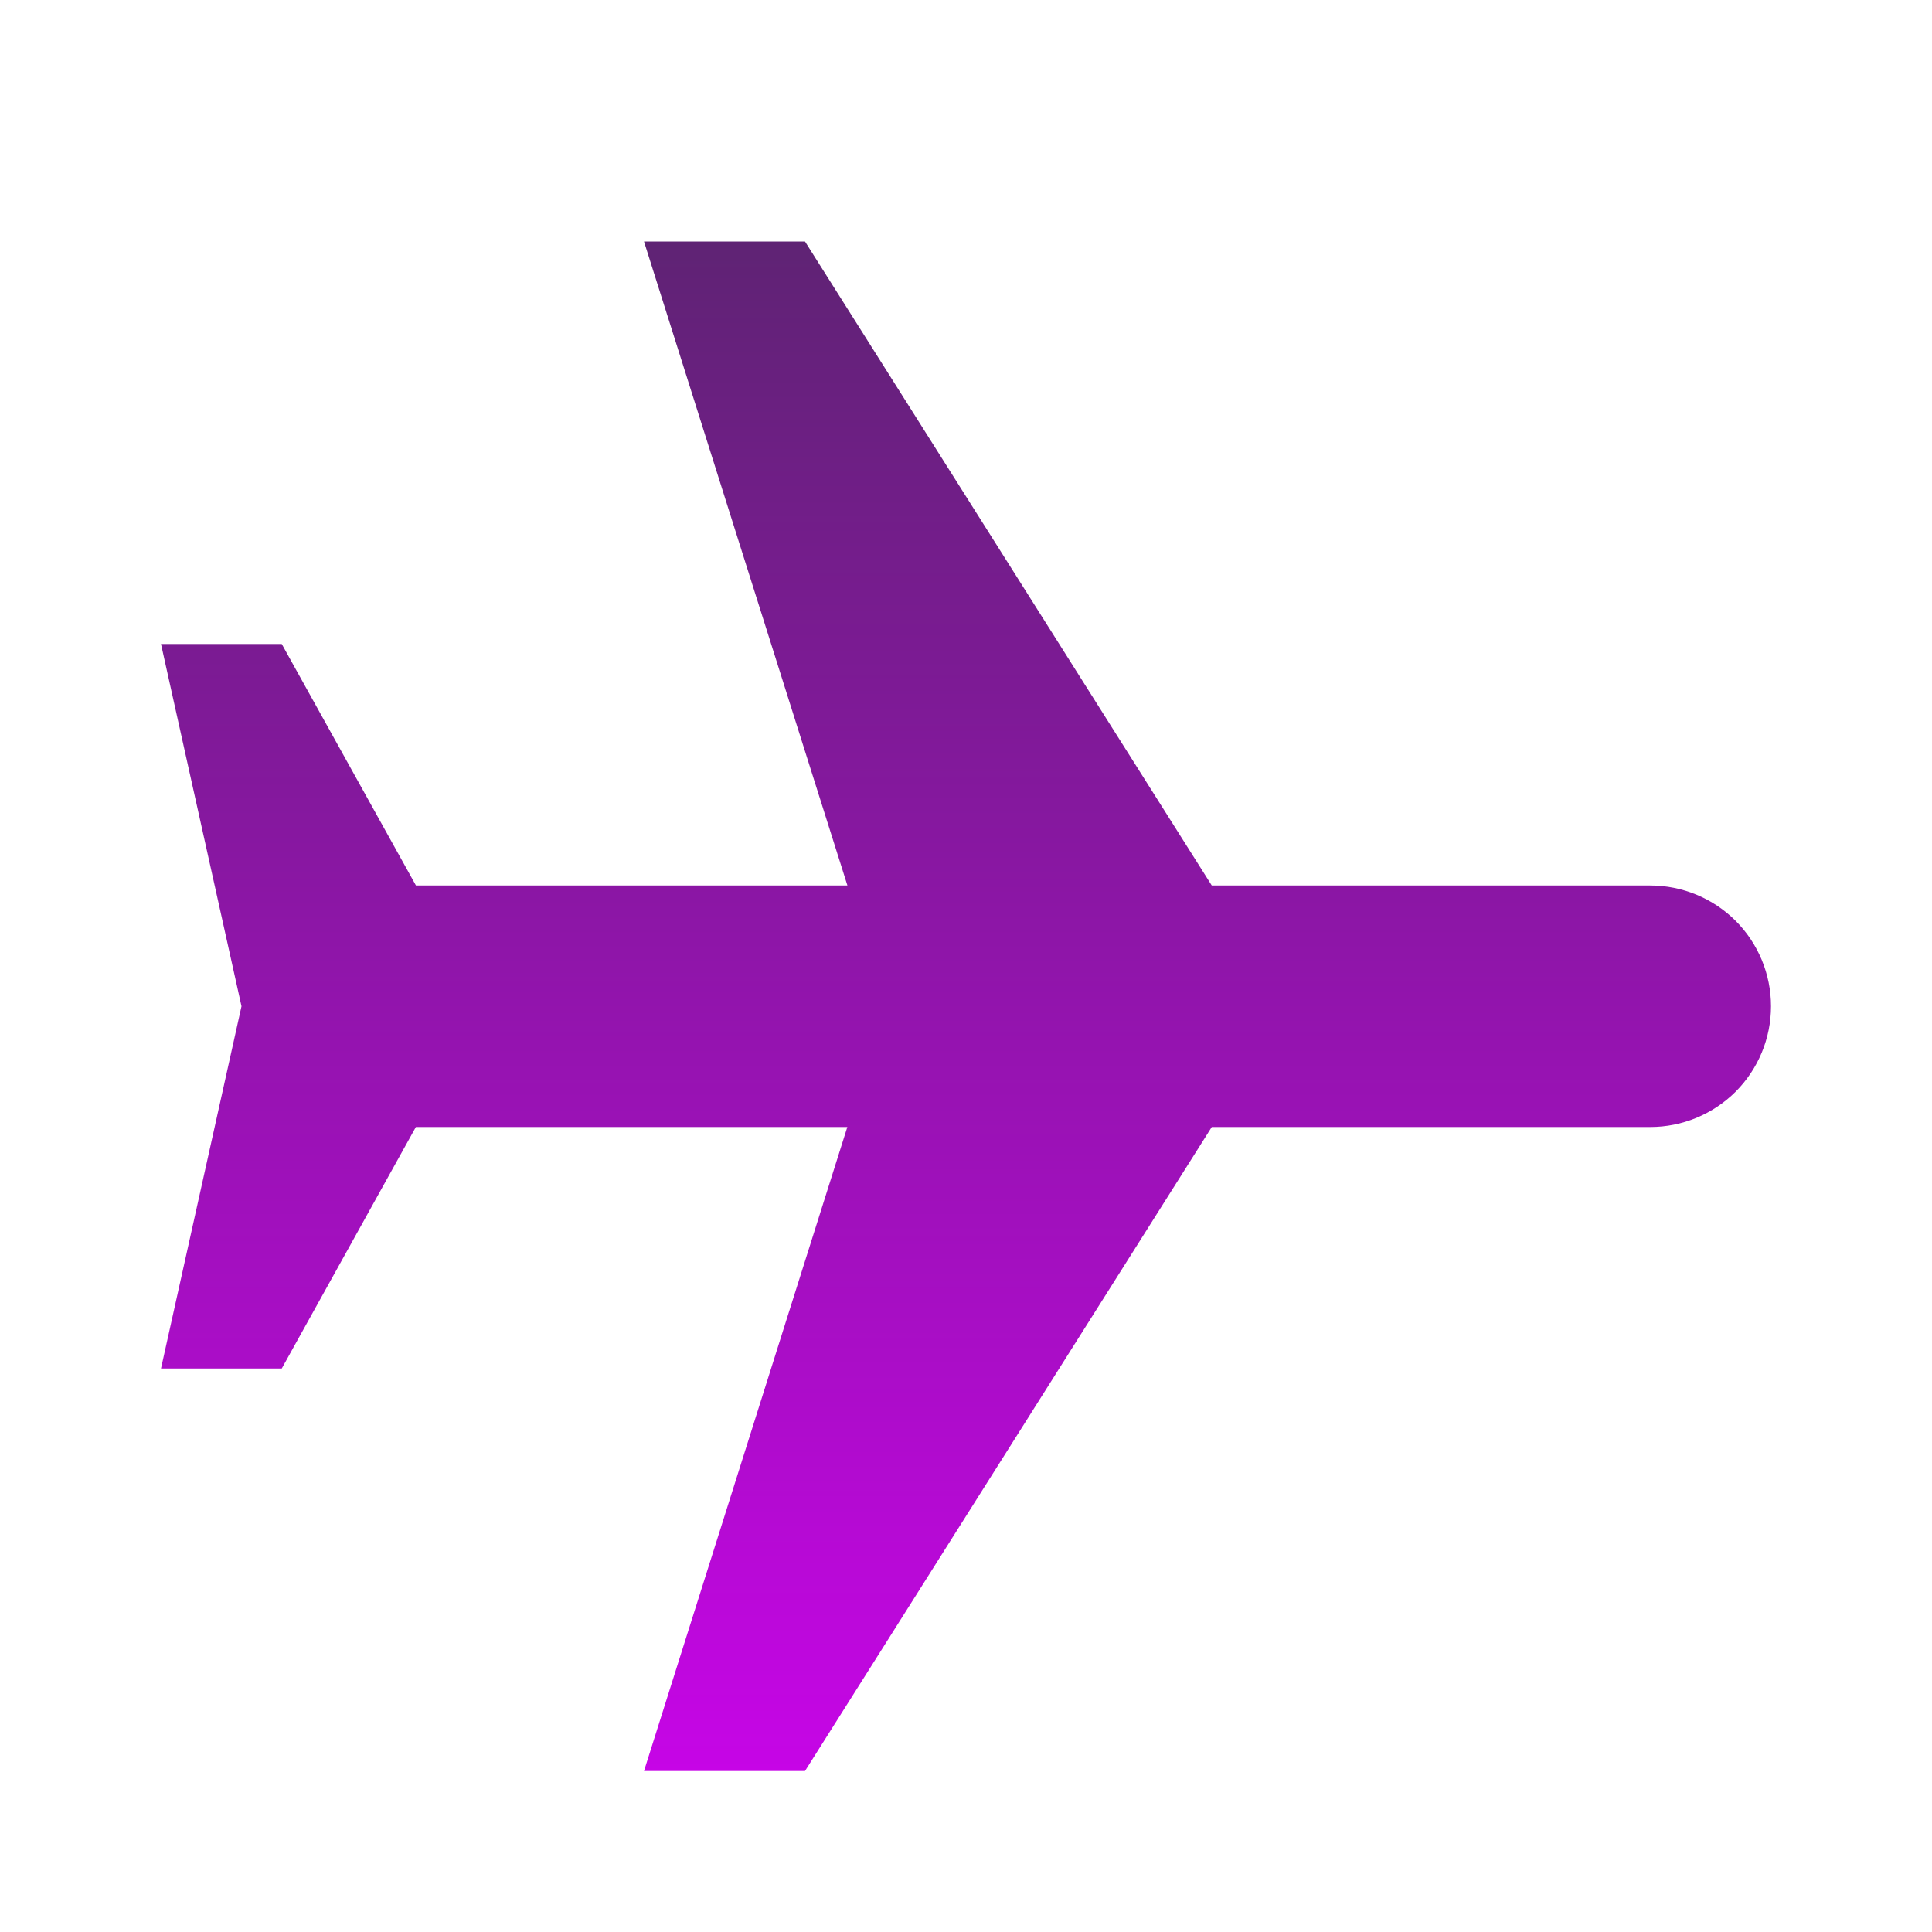 <svg width="24" height="24" viewBox="0 0 24 24" fill="none" xmlns="http://www.w3.org/2000/svg">
<path d="M15.053 14L10 22L8 22L10.526 14L5.166 14L3.5 17L2 17L3 12.5L2 8L3.5 8L5.167 11L10.527 11L8 3L10 3L15.053 11L20.5 11C20.898 11 21.279 11.158 21.561 11.439C21.842 11.721 22 12.102 22 12.5C22 12.898 21.842 13.279 21.561 13.561C21.279 13.842 20.898 14 20.5 14L15.053 14Z" fill="url(#paint0_linear_806_5838)"/>
<defs>
<linearGradient id="paint0_linear_806_5838" x1="12" y1="3" x2="12" y2="22" gradientUnits="userSpaceOnUse">
<stop stop-color="#5F2374"/>
<stop offset="1" stop-color="#C605E6"/>
</linearGradient>
</defs>
</svg>
